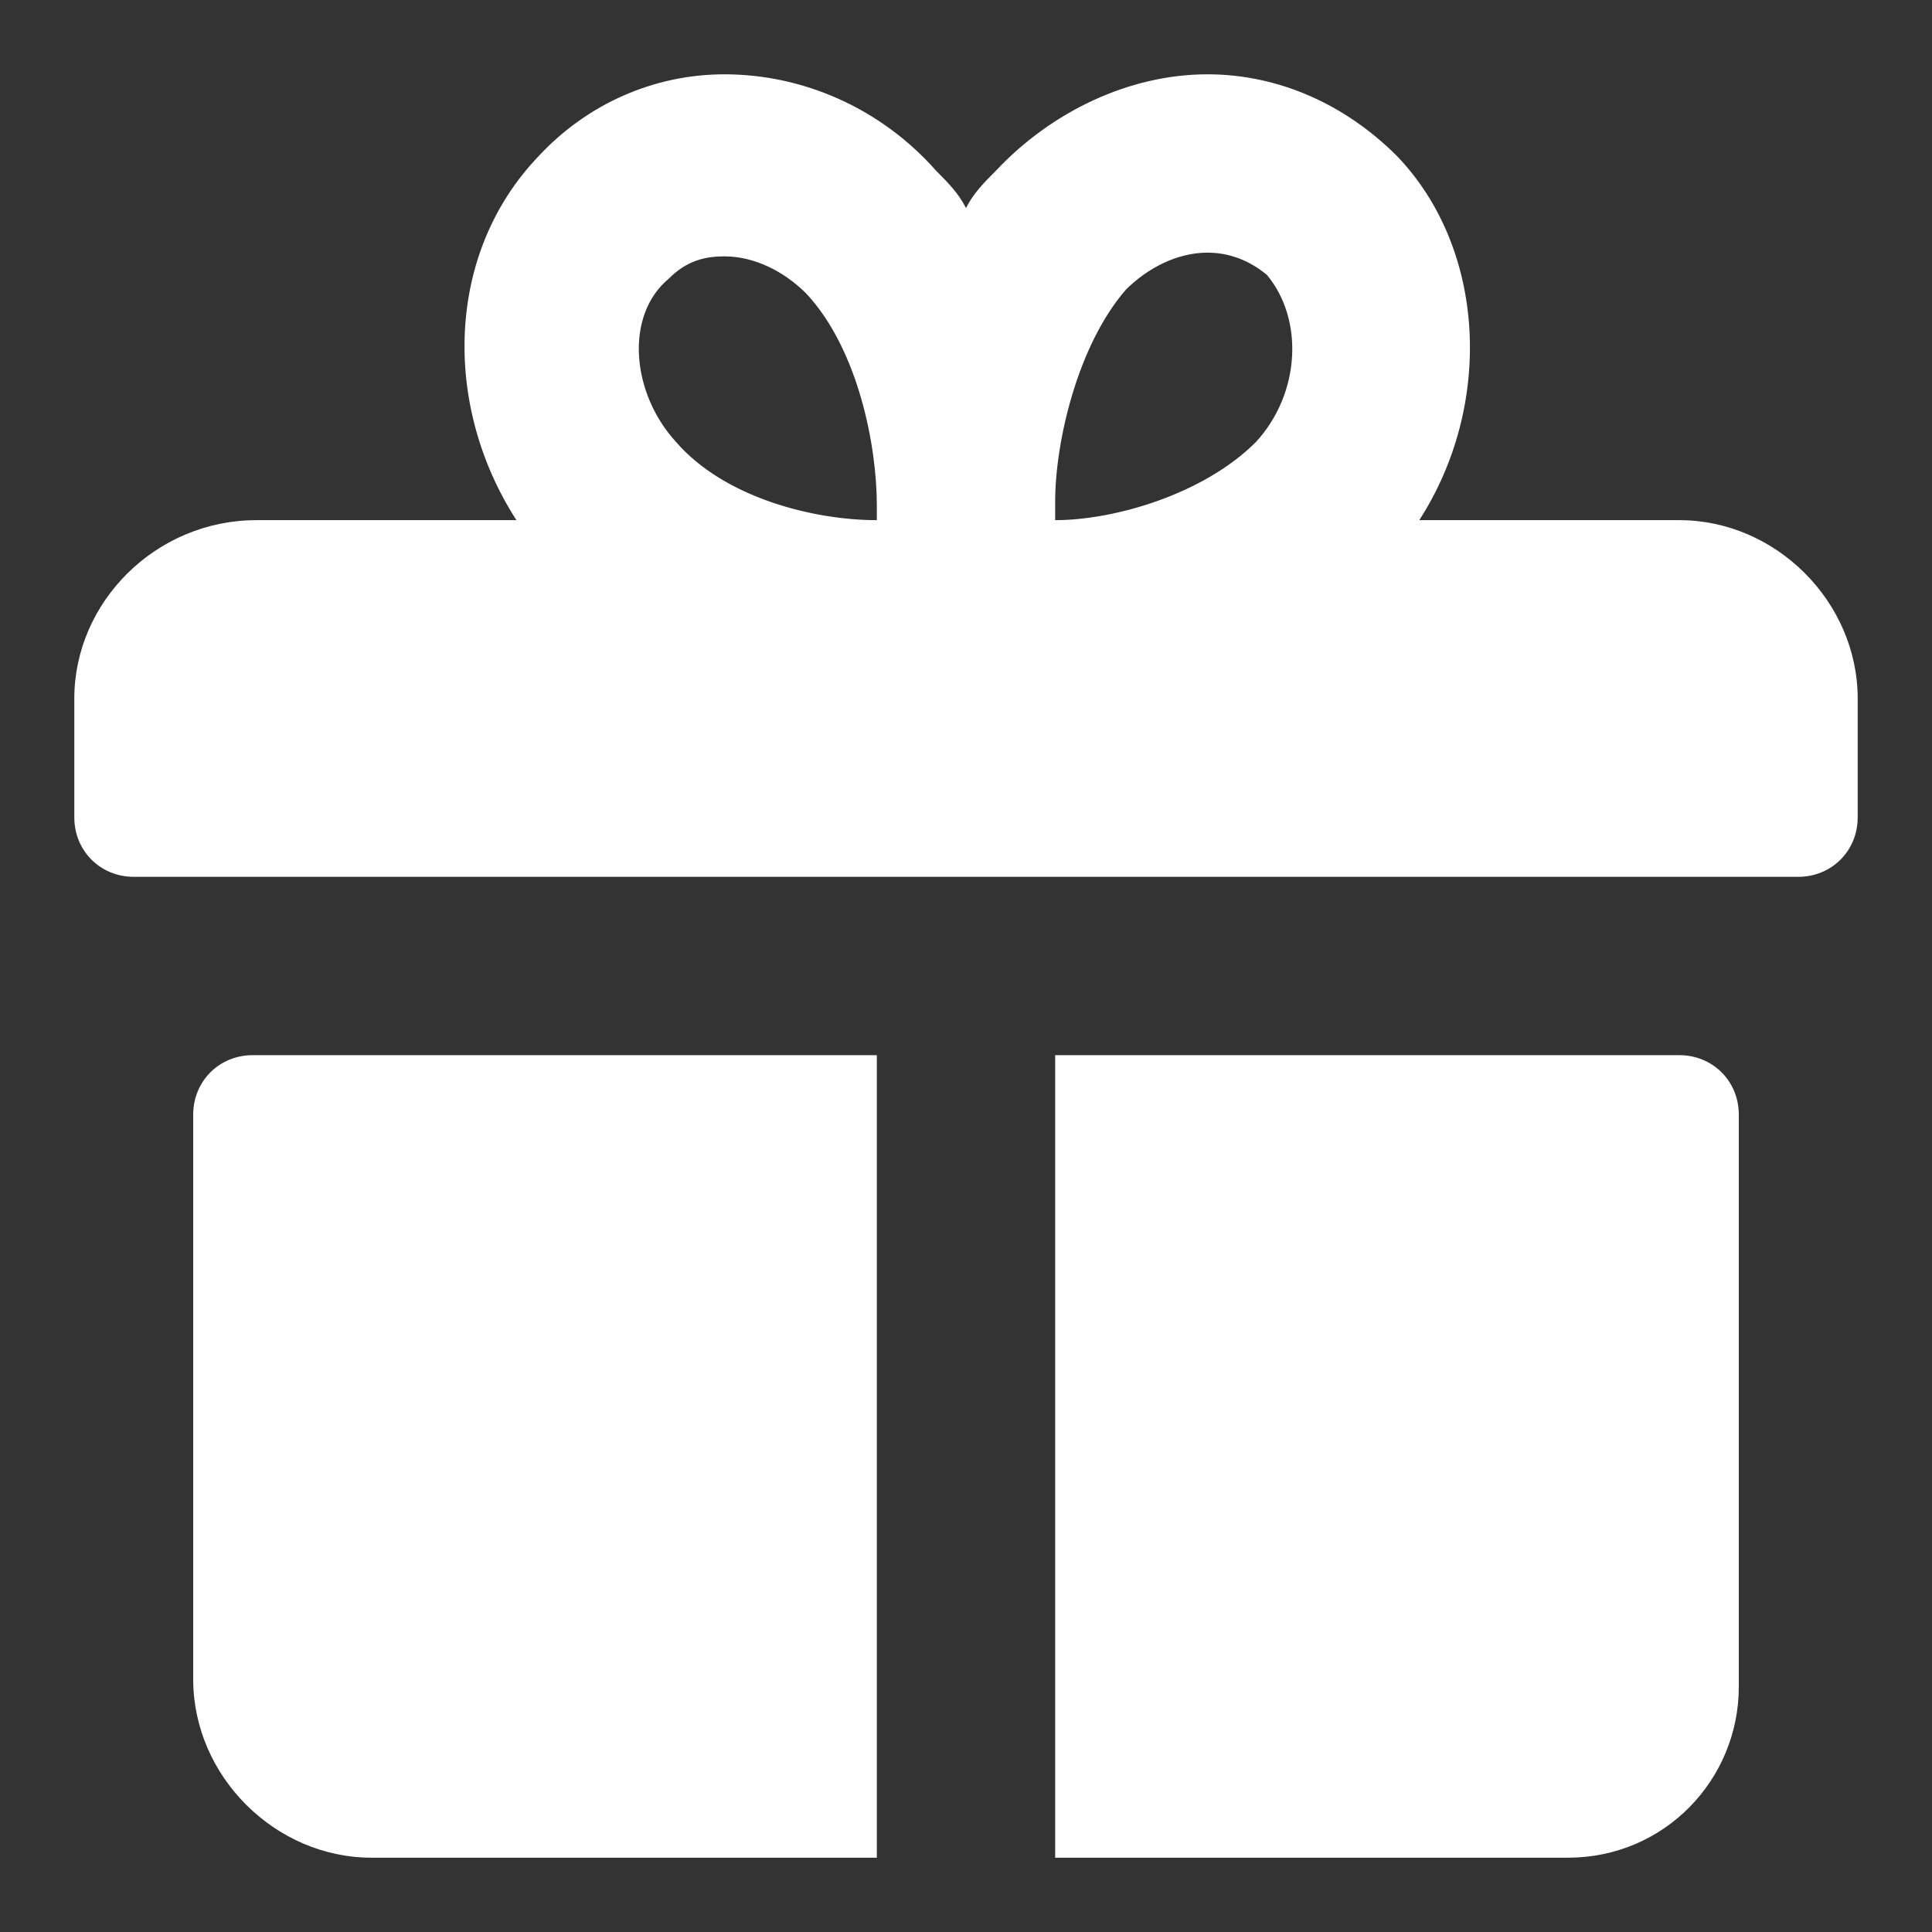 <?xml version="1.0"?><svg xmlns="http://www.w3.org/2000/svg" width="52" height="52" viewBox="0 0 52 52"><rect x="0" y="0" width="52" height="52" fill="#333333" stroke="none"/><path fill="#fff" d="m45.2 14h-7c2-3.1 1.8-7.3-0.6-9.8-1.4-1.4-3.2-2.2-5.1-2.2-2.1 0-4.2 1-5.7 2.6-0.3 0.3-0.6 0.6-0.8 1-0.2-0.4-0.5-0.7-0.8-1-1.5-1.7-3.6-2.6-5.7-2.6-1.9 0-3.7 0.8-5 2.2-2.5 2.6-2.6 6.7-0.6 9.8h-7c-2.7 0-4.9 2.2-4.9 4.8v3.2c0 0.9 0.7 1.6 1.6 1.6h44.8c0.9 0 1.6-0.7 1.6-1.6v-3.2c0-2.6-2.2-4.8-4.8-4.8z m-21.6 0c-1.7 0-4.1-0.6-5.4-2.1-1.2-1.3-1.4-3.4-0.2-4.4 0.5-0.5 1-0.6 1.5-0.6 0.8 0 1.6 0.4 2.2 1 1.4 1.5 1.9 4.1 1.9 5.7v0.4z m10.2-2.1c-1.4 1.4-3.8 2.1-5.4 2.1v-0.5c0-1.6 0.6-4.2 1.9-5.7 0.6-0.6 1.4-1 2.2-1 0.4 0 1 0.1 1.6 0.6 1 1.2 0.9 3.2-0.3 4.5z m11.4 16.5h-16.8v21.6h13.8c2.6 0 4.6-2.1 4.6-4.6v-15.4c0-0.9-0.7-1.6-1.6-1.6z m-40 1.6v15.2c0 2.6 2.2 4.8 4.8 4.8h13.6v-21.6h-16.8c-0.9 0-1.6 0.7-1.6 1.6z"></path></svg>